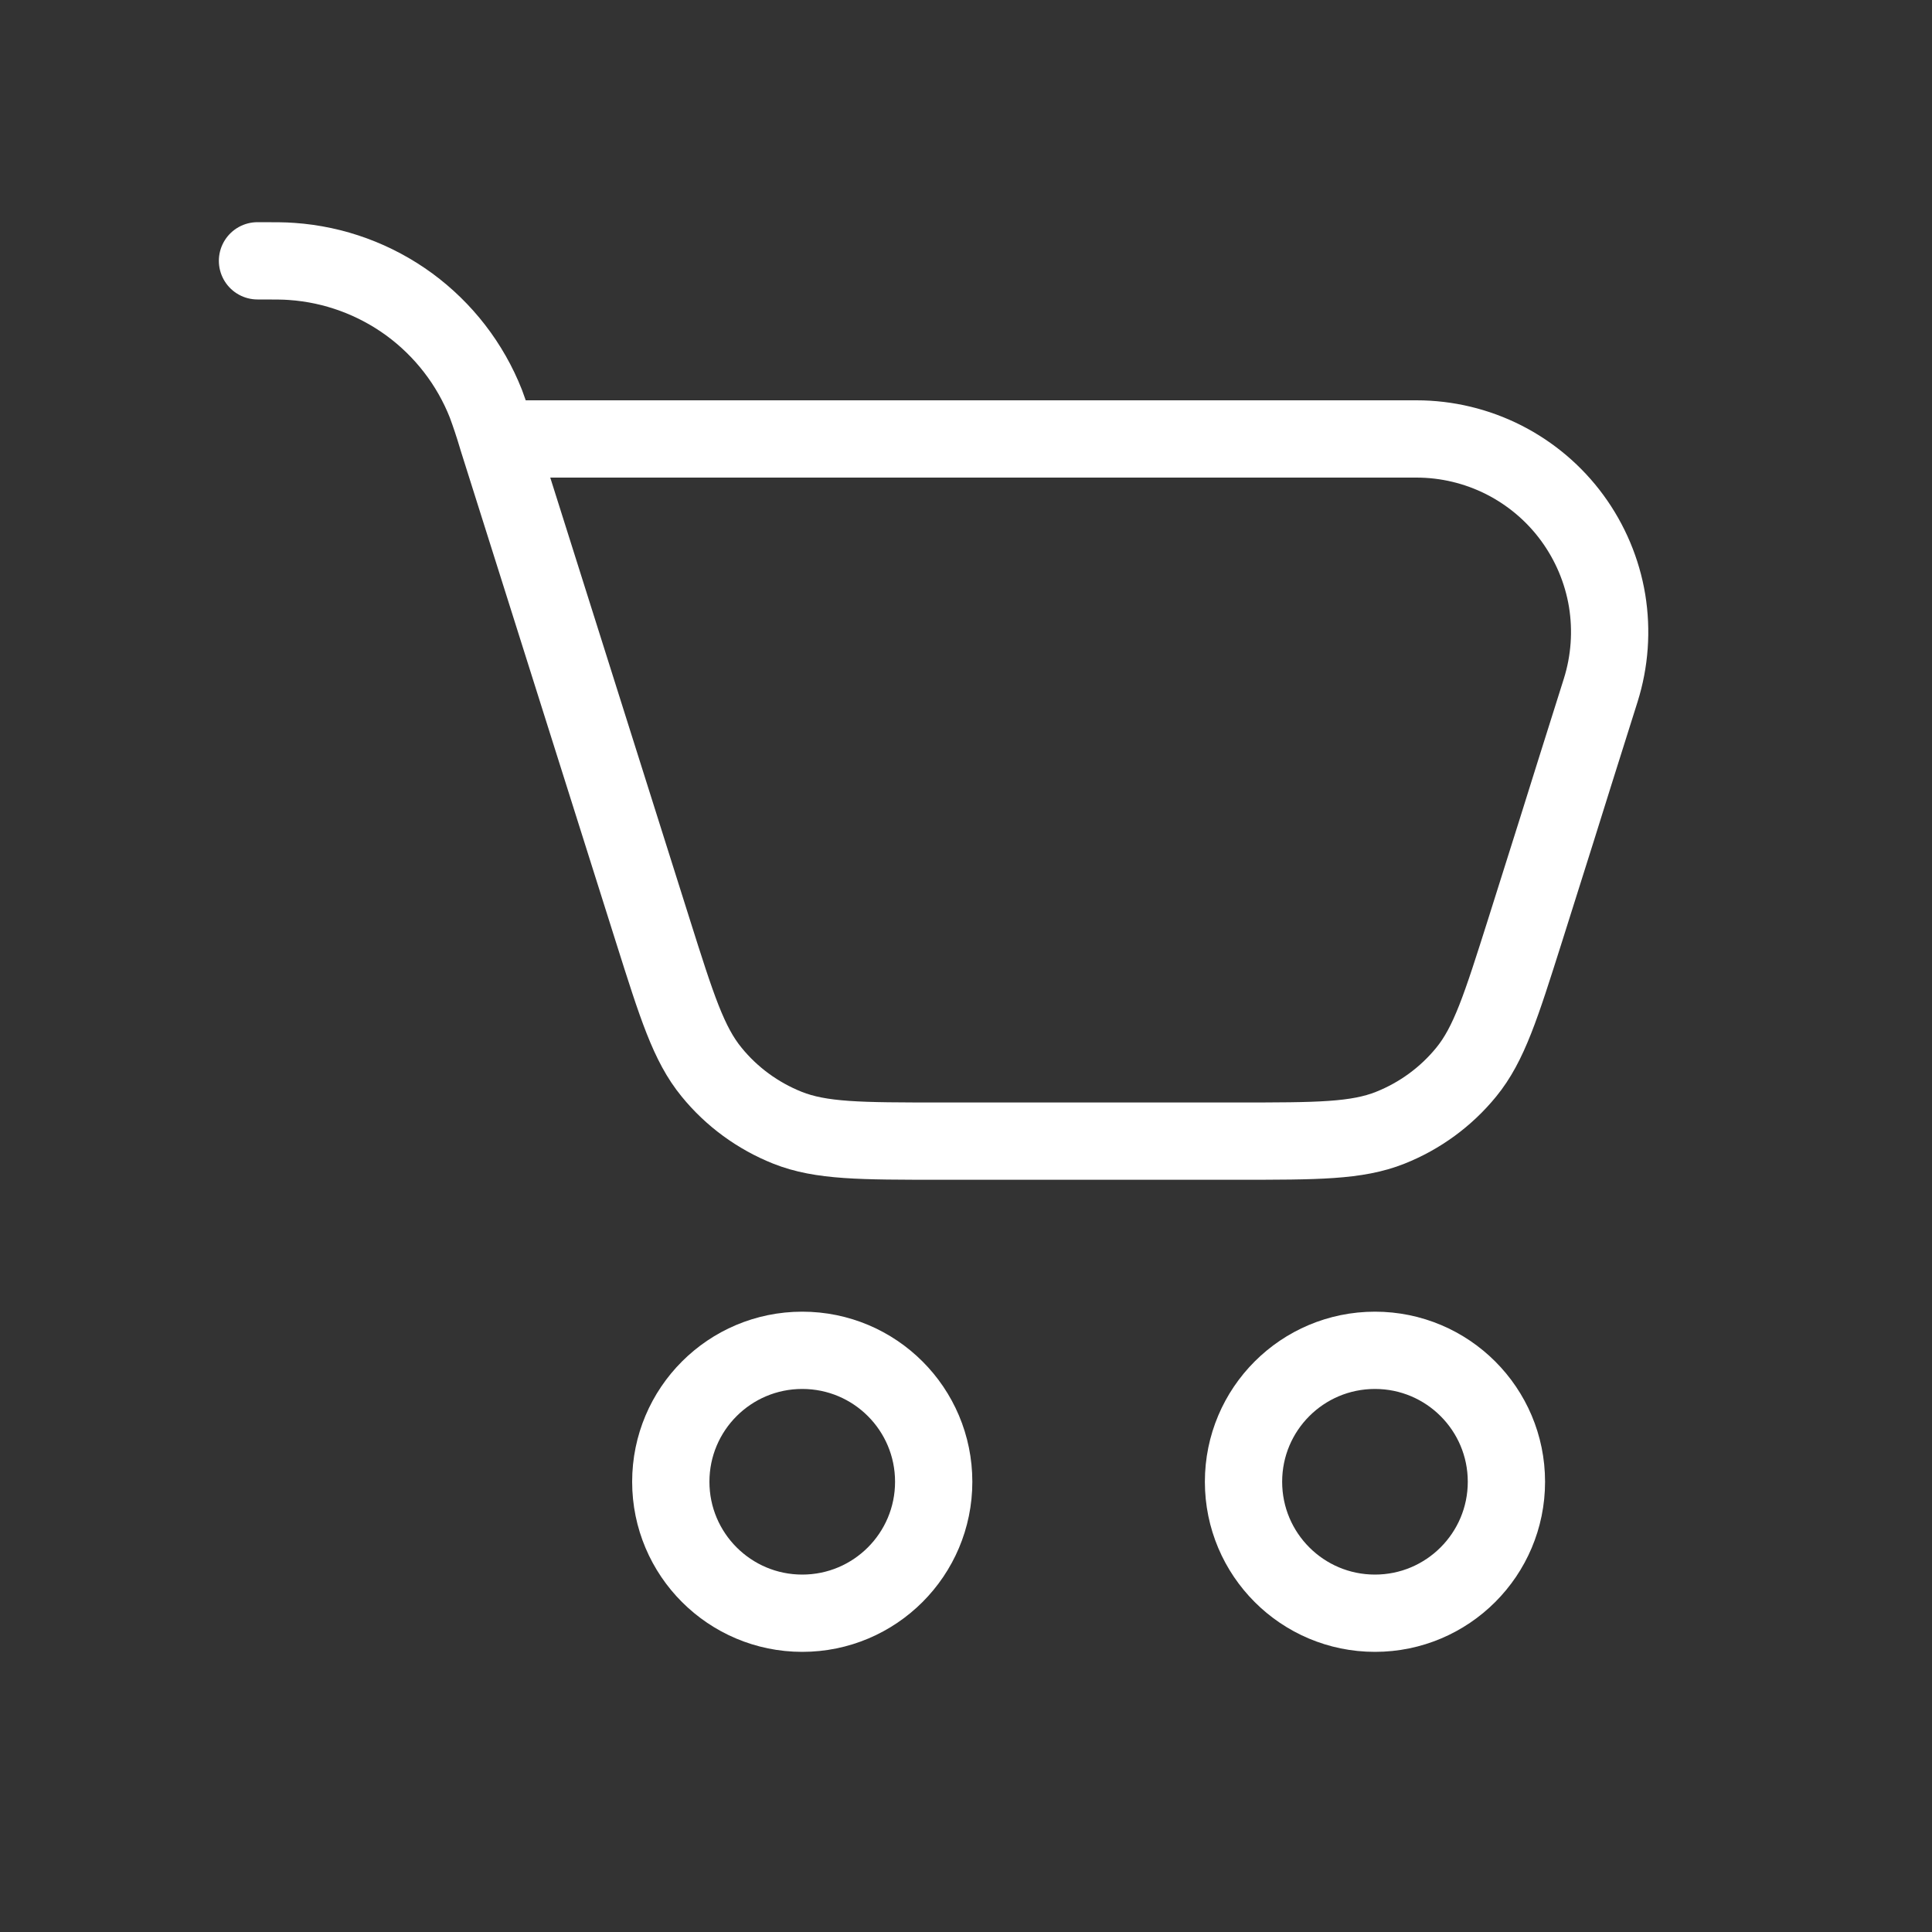<svg width="25" height="25" viewBox="0 0 25 25" fill="none" xmlns="http://www.w3.org/2000/svg">
    <rect x="0" y="0" width="25" height="25" fill="#333333" stroke="none"/>
    <path d="M10.381 20.875C11.321 20.875 12.082 20.113 12.082 19.174C12.082 18.234 11.321 17.473 10.381 17.473C9.442 17.473 8.68 18.234 8.68 19.174C8.68 20.113 9.442 20.875 10.381 20.875Z" stroke="white" stroke-linecap="round" stroke-linejoin="round"/>
    <path d="M17.792 20.875C18.731 20.875 19.493 20.113 19.493 19.174C19.493 18.234 18.731 17.473 17.792 17.473C16.852 17.473 16.091 18.234 16.091 19.174C16.091 20.113 16.852 20.875 17.792 20.875Z" stroke="white" stroke-linecap="round" stroke-linejoin="round"/>
    <path d="M6.438 5.68L8.448 12.044C8.757 13.022 8.911 13.511 9.208 13.873C9.468 14.193 9.807 14.44 10.19 14.593C10.625 14.766 11.137 14.766 12.163 14.766H16.018C17.044 14.766 17.556 14.766 17.99 14.593C18.374 14.44 18.712 14.193 18.973 13.873C19.269 13.511 19.423 13.022 19.733 12.044L20.142 10.748L20.382 9.982L20.713 8.932C20.831 8.557 20.859 8.16 20.796 7.773C20.732 7.386 20.577 7.019 20.345 6.702C20.113 6.385 19.809 6.128 19.459 5.95C19.109 5.773 18.722 5.68 18.329 5.68H6.438ZM6.438 5.68L6.427 5.643C6.385 5.502 6.338 5.361 6.287 5.223C6.085 4.711 5.741 4.266 5.297 3.94C4.852 3.615 4.325 3.421 3.775 3.383C3.672 3.375 3.559 3.375 3.332 3.375" stroke="white" stroke-linecap="round" stroke-linejoin="round"/>
</svg>
